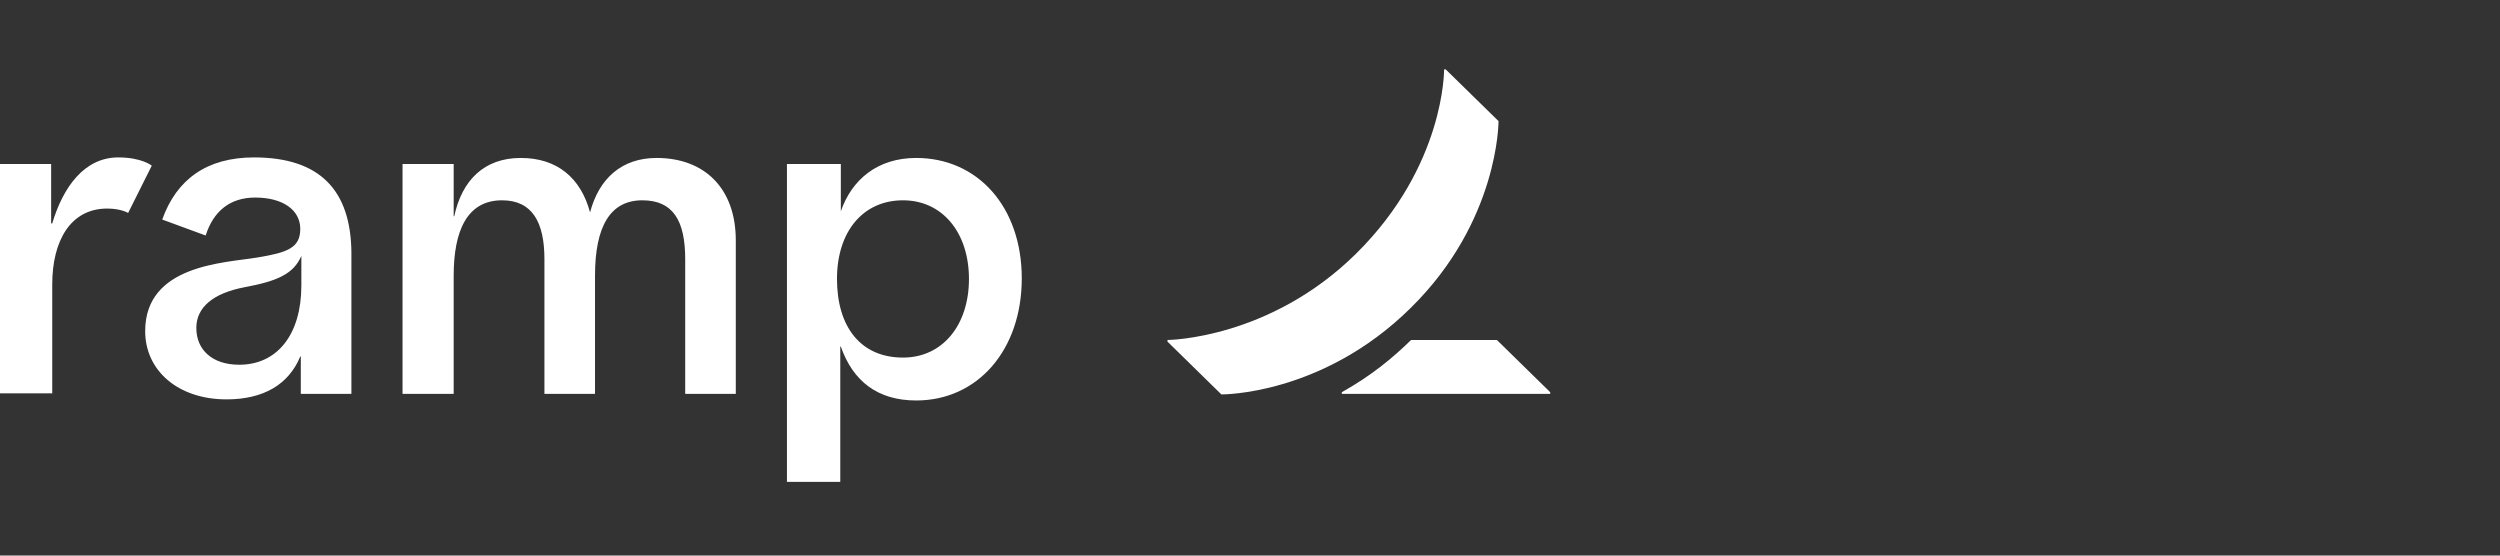 <svg width="180" height="40" viewBox="0 0 180 40" fill="none" xmlns="http://www.w3.org/2000/svg">
<rect x="0" y="0" width="180" height="40" fill="#333333" stroke="none"/>
<g clip-path="url(#clip0_2376_8310)">
<path d="M7.721 15.016C5.068 15.016 3.761 17.352 3.761 20.48V28.32H0V11.809H3.682V16.085H3.761C4.553 13.432 6.098 11.334 8.513 11.334C10.215 11.334 10.928 11.927 10.928 11.927L9.226 15.332C9.226 15.332 8.711 15.016 7.721 15.016ZM52.977 17.312V28.359H49.335V18.659C49.335 15.887 48.464 14.422 46.246 14.422C43.95 14.422 42.841 16.283 42.841 19.846V28.359H39.199V18.659C39.199 16.006 38.327 14.422 36.15 14.422C33.616 14.422 32.665 16.639 32.665 19.846V28.359H28.983V11.809H32.665V15.57H32.705C33.259 12.996 34.843 11.373 37.496 11.373C40.109 11.373 41.812 12.799 42.485 15.293C43.118 12.878 44.742 11.373 47.276 11.373C50.721 11.373 52.977 13.551 52.977 17.312ZM18.293 11.334C14.887 11.334 12.71 12.917 11.68 15.808L14.808 16.956C15.363 15.214 16.55 14.224 18.372 14.224C20.391 14.224 21.619 15.135 21.619 16.481C21.619 17.867 20.668 18.183 18.53 18.54C16.154 18.936 10.453 19.054 10.453 23.845C10.453 26.657 12.789 28.755 16.313 28.755C18.966 28.755 20.787 27.686 21.619 25.667H21.658V28.359H25.301V18.183C25.261 13.709 23.044 11.334 18.293 11.334ZM21.698 20.559C21.698 24.043 19.995 26.261 17.224 26.261C15.284 26.261 14.135 25.192 14.135 23.608C14.135 22.143 15.323 21.113 17.619 20.678C19.956 20.242 21.143 19.727 21.698 18.421V20.559ZM65.964 11.373C63.193 11.373 61.332 12.917 60.54 15.214V11.809H56.66V34.694H60.5V24.954H60.54C61.411 27.448 63.193 28.834 65.964 28.834C70.399 28.834 73.567 25.192 73.567 20.044C73.567 14.897 70.399 11.373 65.964 11.373ZM65.014 25.746C61.965 25.746 60.263 23.529 60.263 20.084C60.263 16.639 62.163 14.422 65.014 14.422C67.865 14.422 69.765 16.758 69.765 20.084C69.765 23.41 67.865 25.746 65.014 25.746Z" fill="white"/>
<path d="M111.616 28.24V28.359H96.61V28.24C98.788 27.013 100.253 25.785 101.599 24.479H107.776L111.616 28.24ZM107.894 8.72L104.093 4.998H103.975C103.975 4.998 104.054 11.927 97.639 18.262C91.384 24.439 84.059 24.479 84.059 24.479V24.597L87.939 28.398C87.939 28.398 95.185 28.477 101.559 22.182C107.934 15.926 107.894 8.72 107.894 8.72Z" fill="white"/>
</g>
<defs>
<clipPath id="clip0_2376_8310">
<rect width="111.617" height="29.696" fill="white" transform="translate(0 5)"/>
</clipPath>
</defs>
</svg>
